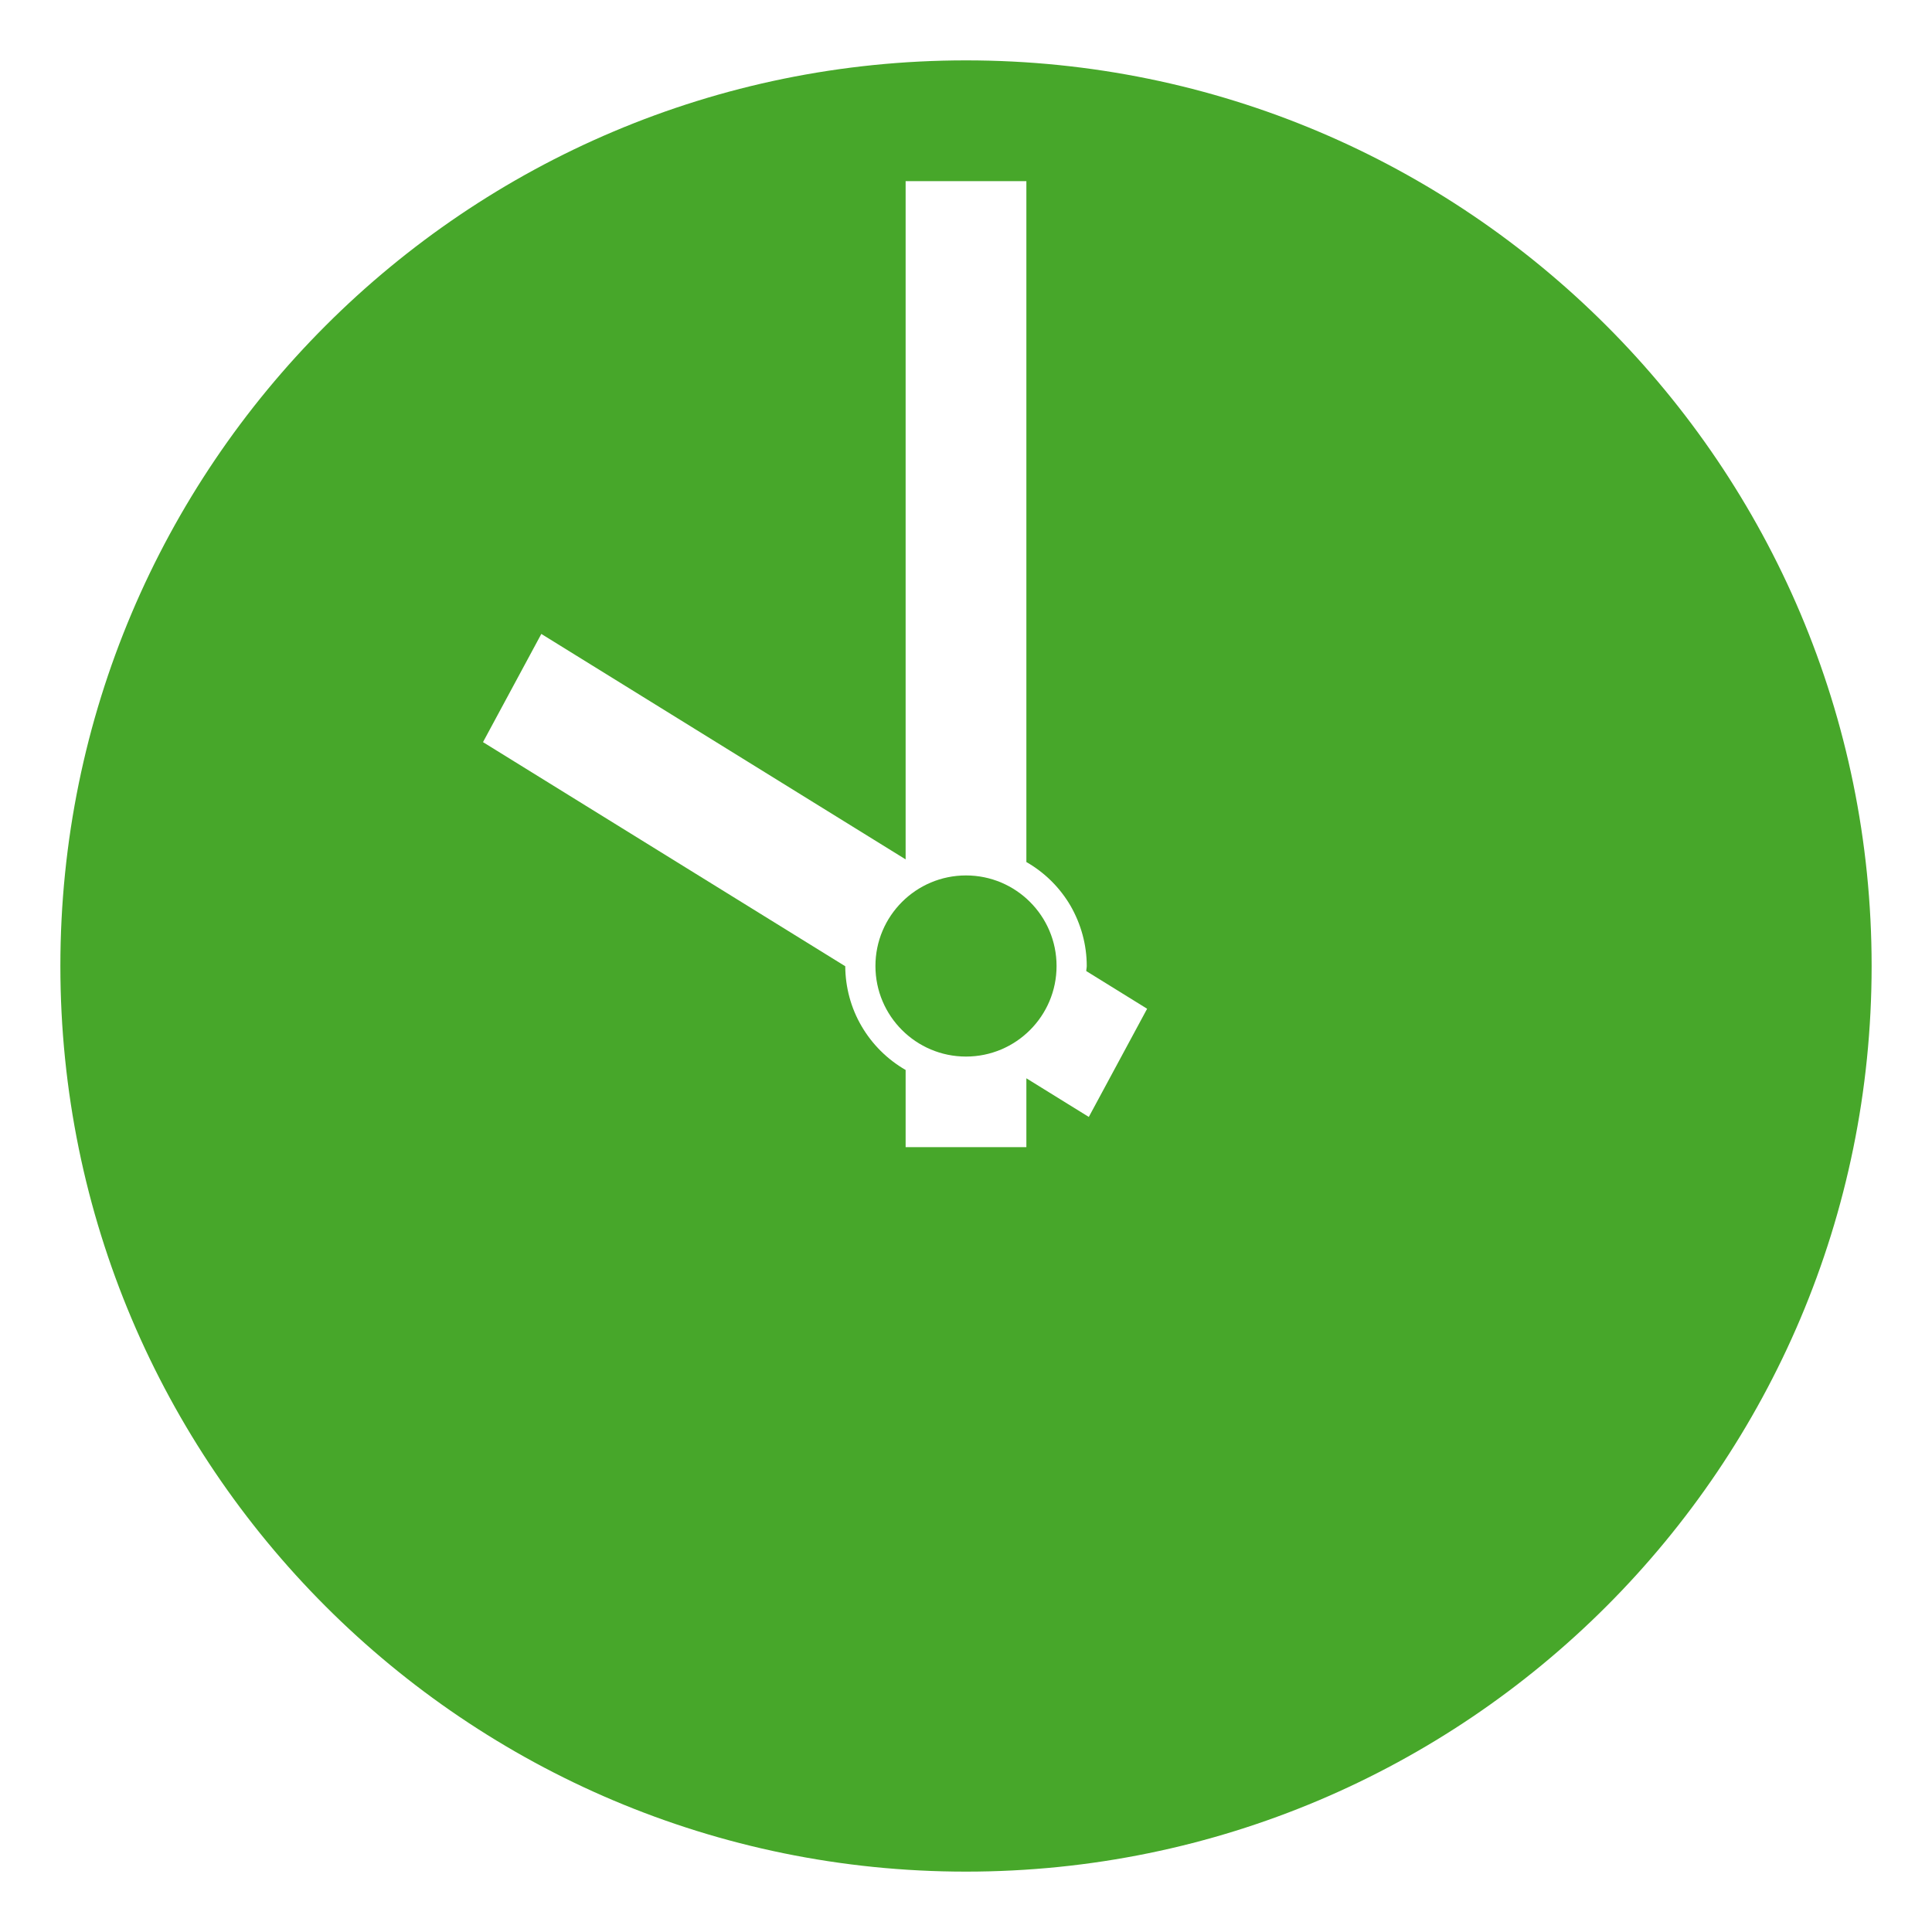 <?xml version="1.0" encoding="UTF-8"?> <svg xmlns="http://www.w3.org/2000/svg" width="16" height="16" viewBox="0 0 16 16" fill="none"><g clip-path="url(#clip0_181_526)"><path d="M8 0.5C3.858 0.5 0.5 3.858 0.5 8C0.5 12.142 3.858 15.5 8 15.5C12.142 15.5 15.5 12.142 15.5 8C15.5 3.858 12.142 0.5 8 0.5ZM9.017 9.25L8.5 8.93V9.5H7.5V8.861C7.349 8.774 7.223 8.649 7.135 8.498C7.047 8.348 7.001 8.176 7 8.002L4 6.146L4.483 5.25L7.5 7.117V1.5H8.5V7.139C8.652 7.226 8.778 7.351 8.866 7.502C8.953 7.654 9 7.825 9 8C9 8.014 8.996 8.028 8.996 8.042L9.5 8.354L9.017 9.25Z" fill="#47A72A"></path><path d="M8 8.75C8.414 8.75 8.75 8.414 8.75 8C8.75 7.586 8.414 7.25 8 7.25C7.586 7.25 7.25 7.586 7.25 8C7.25 8.414 7.586 8.75 8 8.75Z" fill="#47A72A"></path></g><defs><clipPath id="clip0_181_526"><rect width="16" height="16" fill="white"></rect></clipPath></defs></svg> 